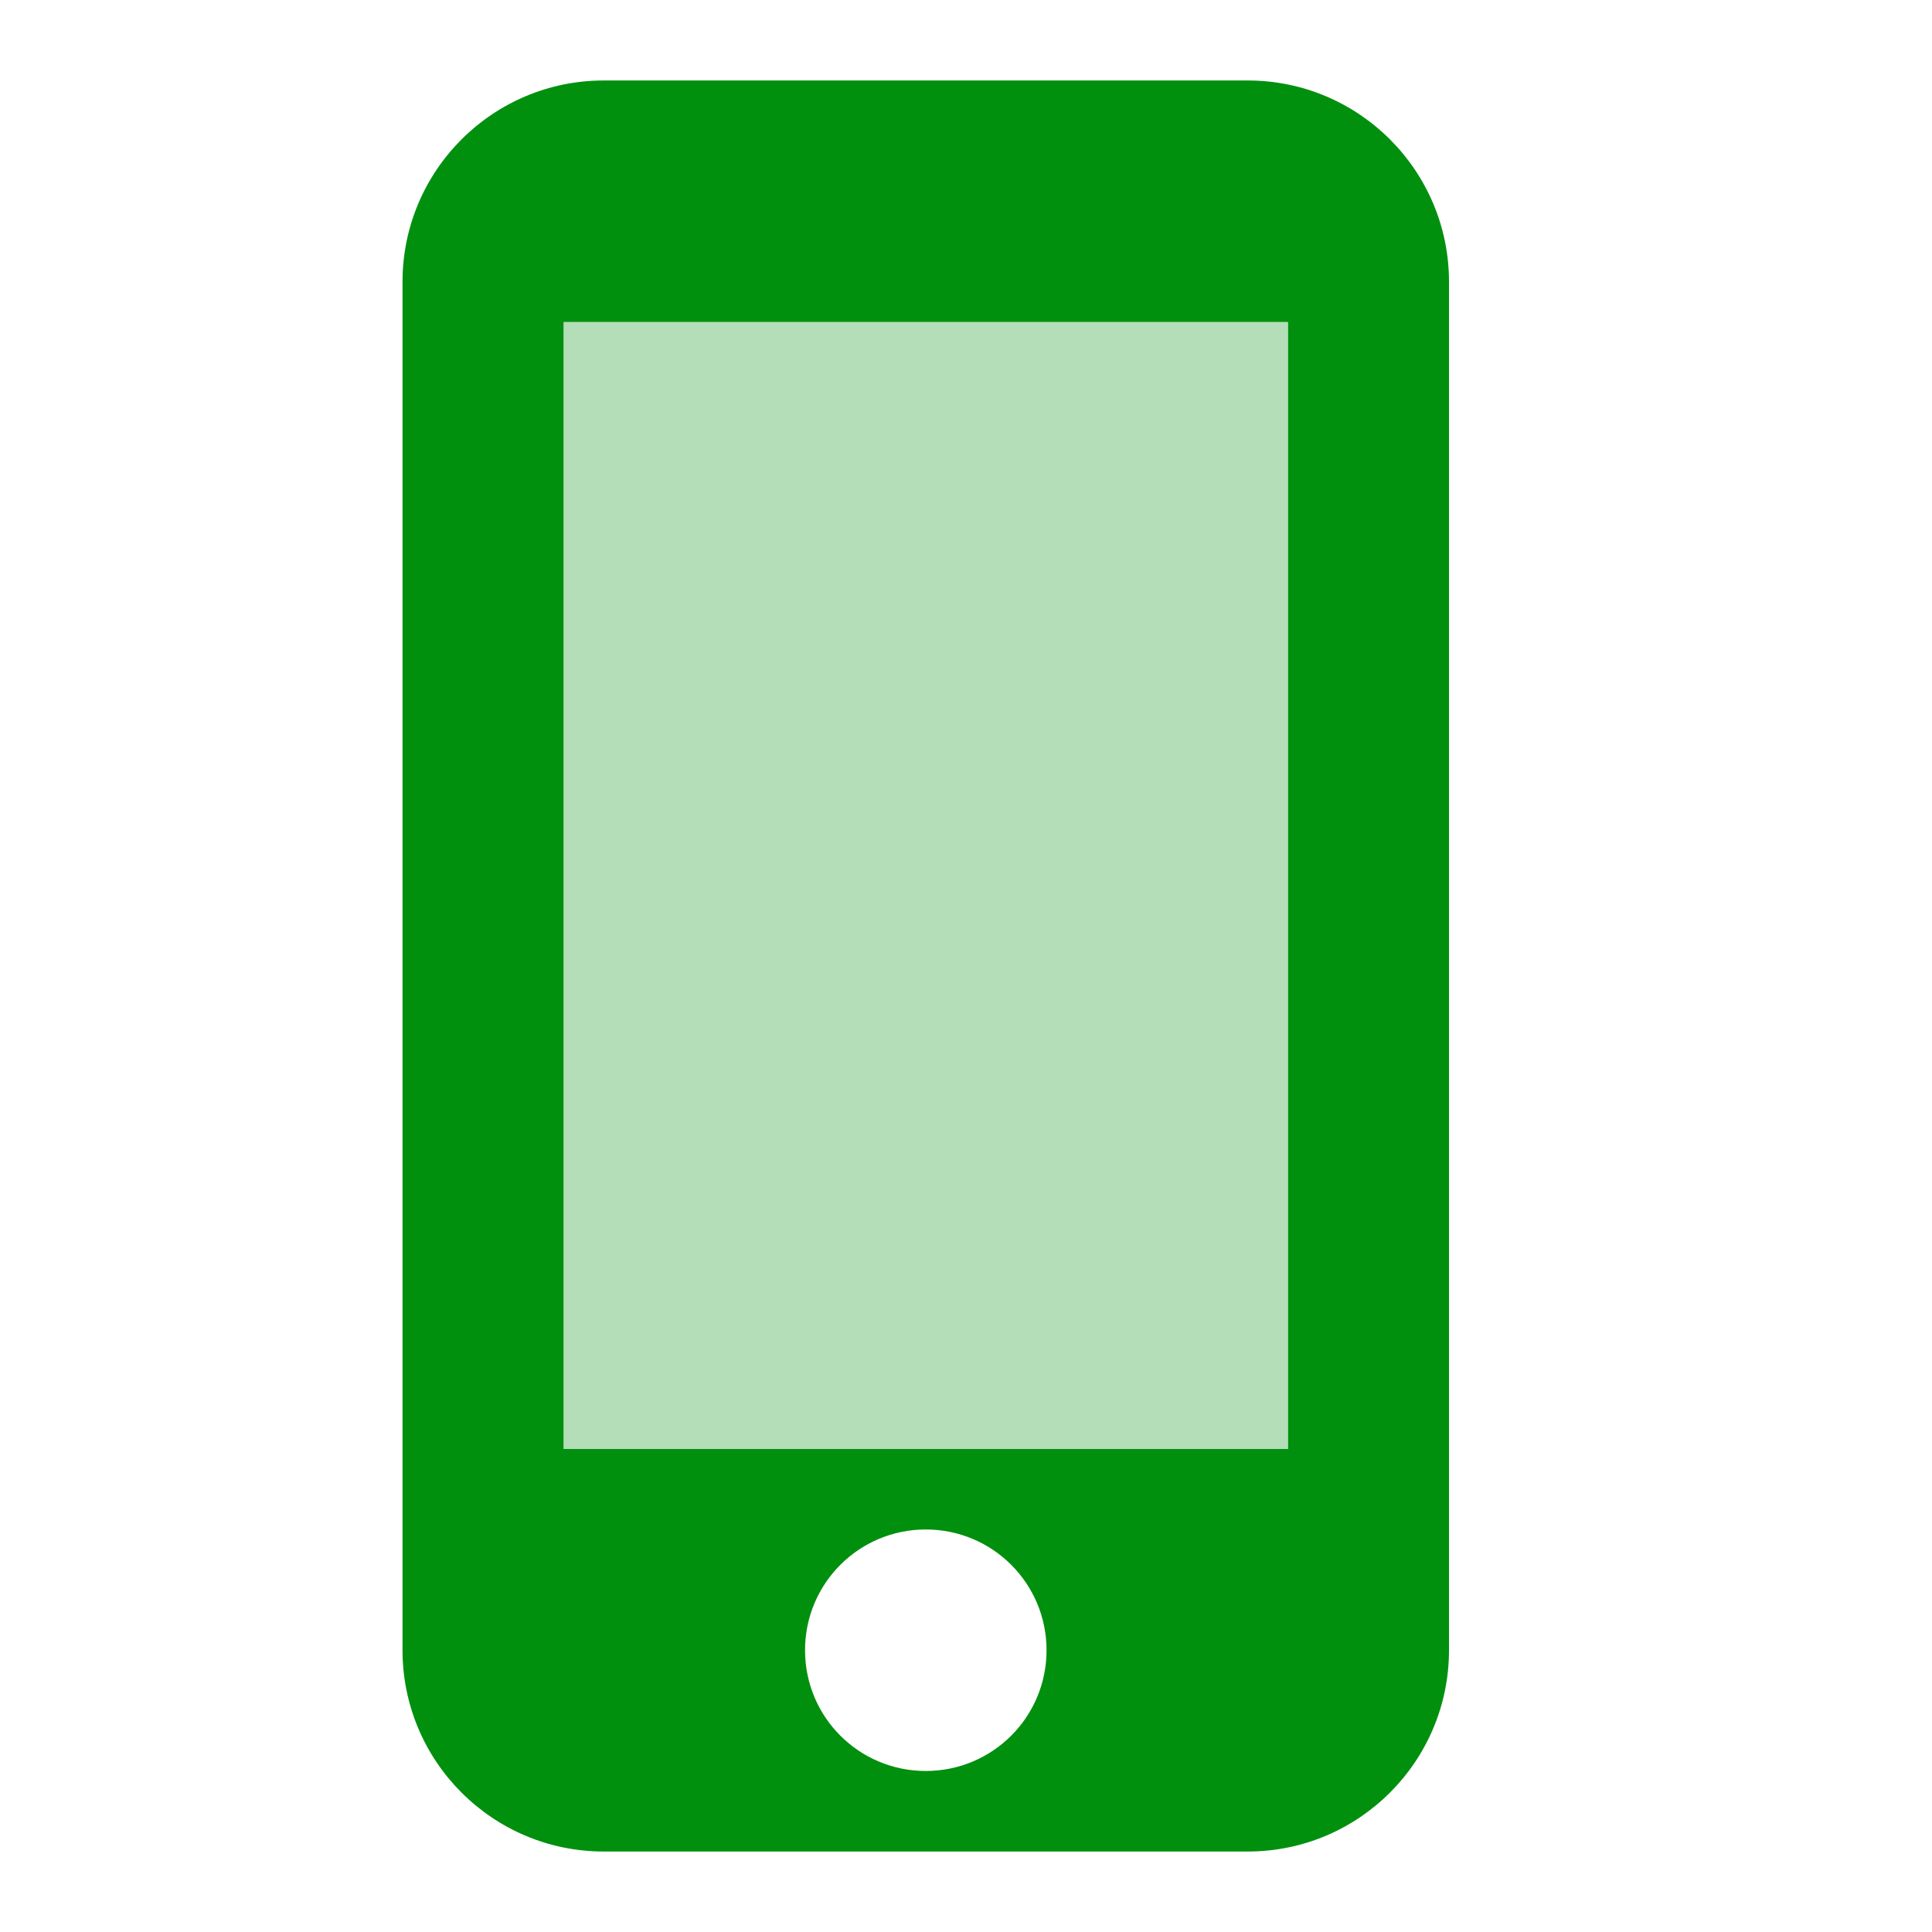 <svg width="32" height="32" viewBox="0 0 32 32" fill="none" xmlns="http://www.w3.org/2000/svg">
<path opacity="0.3" d="M9.333 5.333H21.333V24H9.333V5.333Z" fill="#00900E"/>
<path d="M20.667 1.333H10C8.16 1.333 6.667 2.827 6.667 4.667V27.333C6.667 29.173 8.16 30.667 10 30.667H20.667C22.507 30.667 24 29.173 24 27.333V4.667C24 2.827 22.507 1.333 20.667 1.333ZM15.334 29.333C14.227 29.333 13.334 28.44 13.334 27.333C13.334 26.227 14.227 25.333 15.334 25.333C16.44 25.333 17.334 26.227 17.334 27.333C17.334 28.44 16.44 29.333 15.334 29.333ZM21.334 24H9.334V5.333H21.334V24Z" fill="#00900E"/>
</svg>
